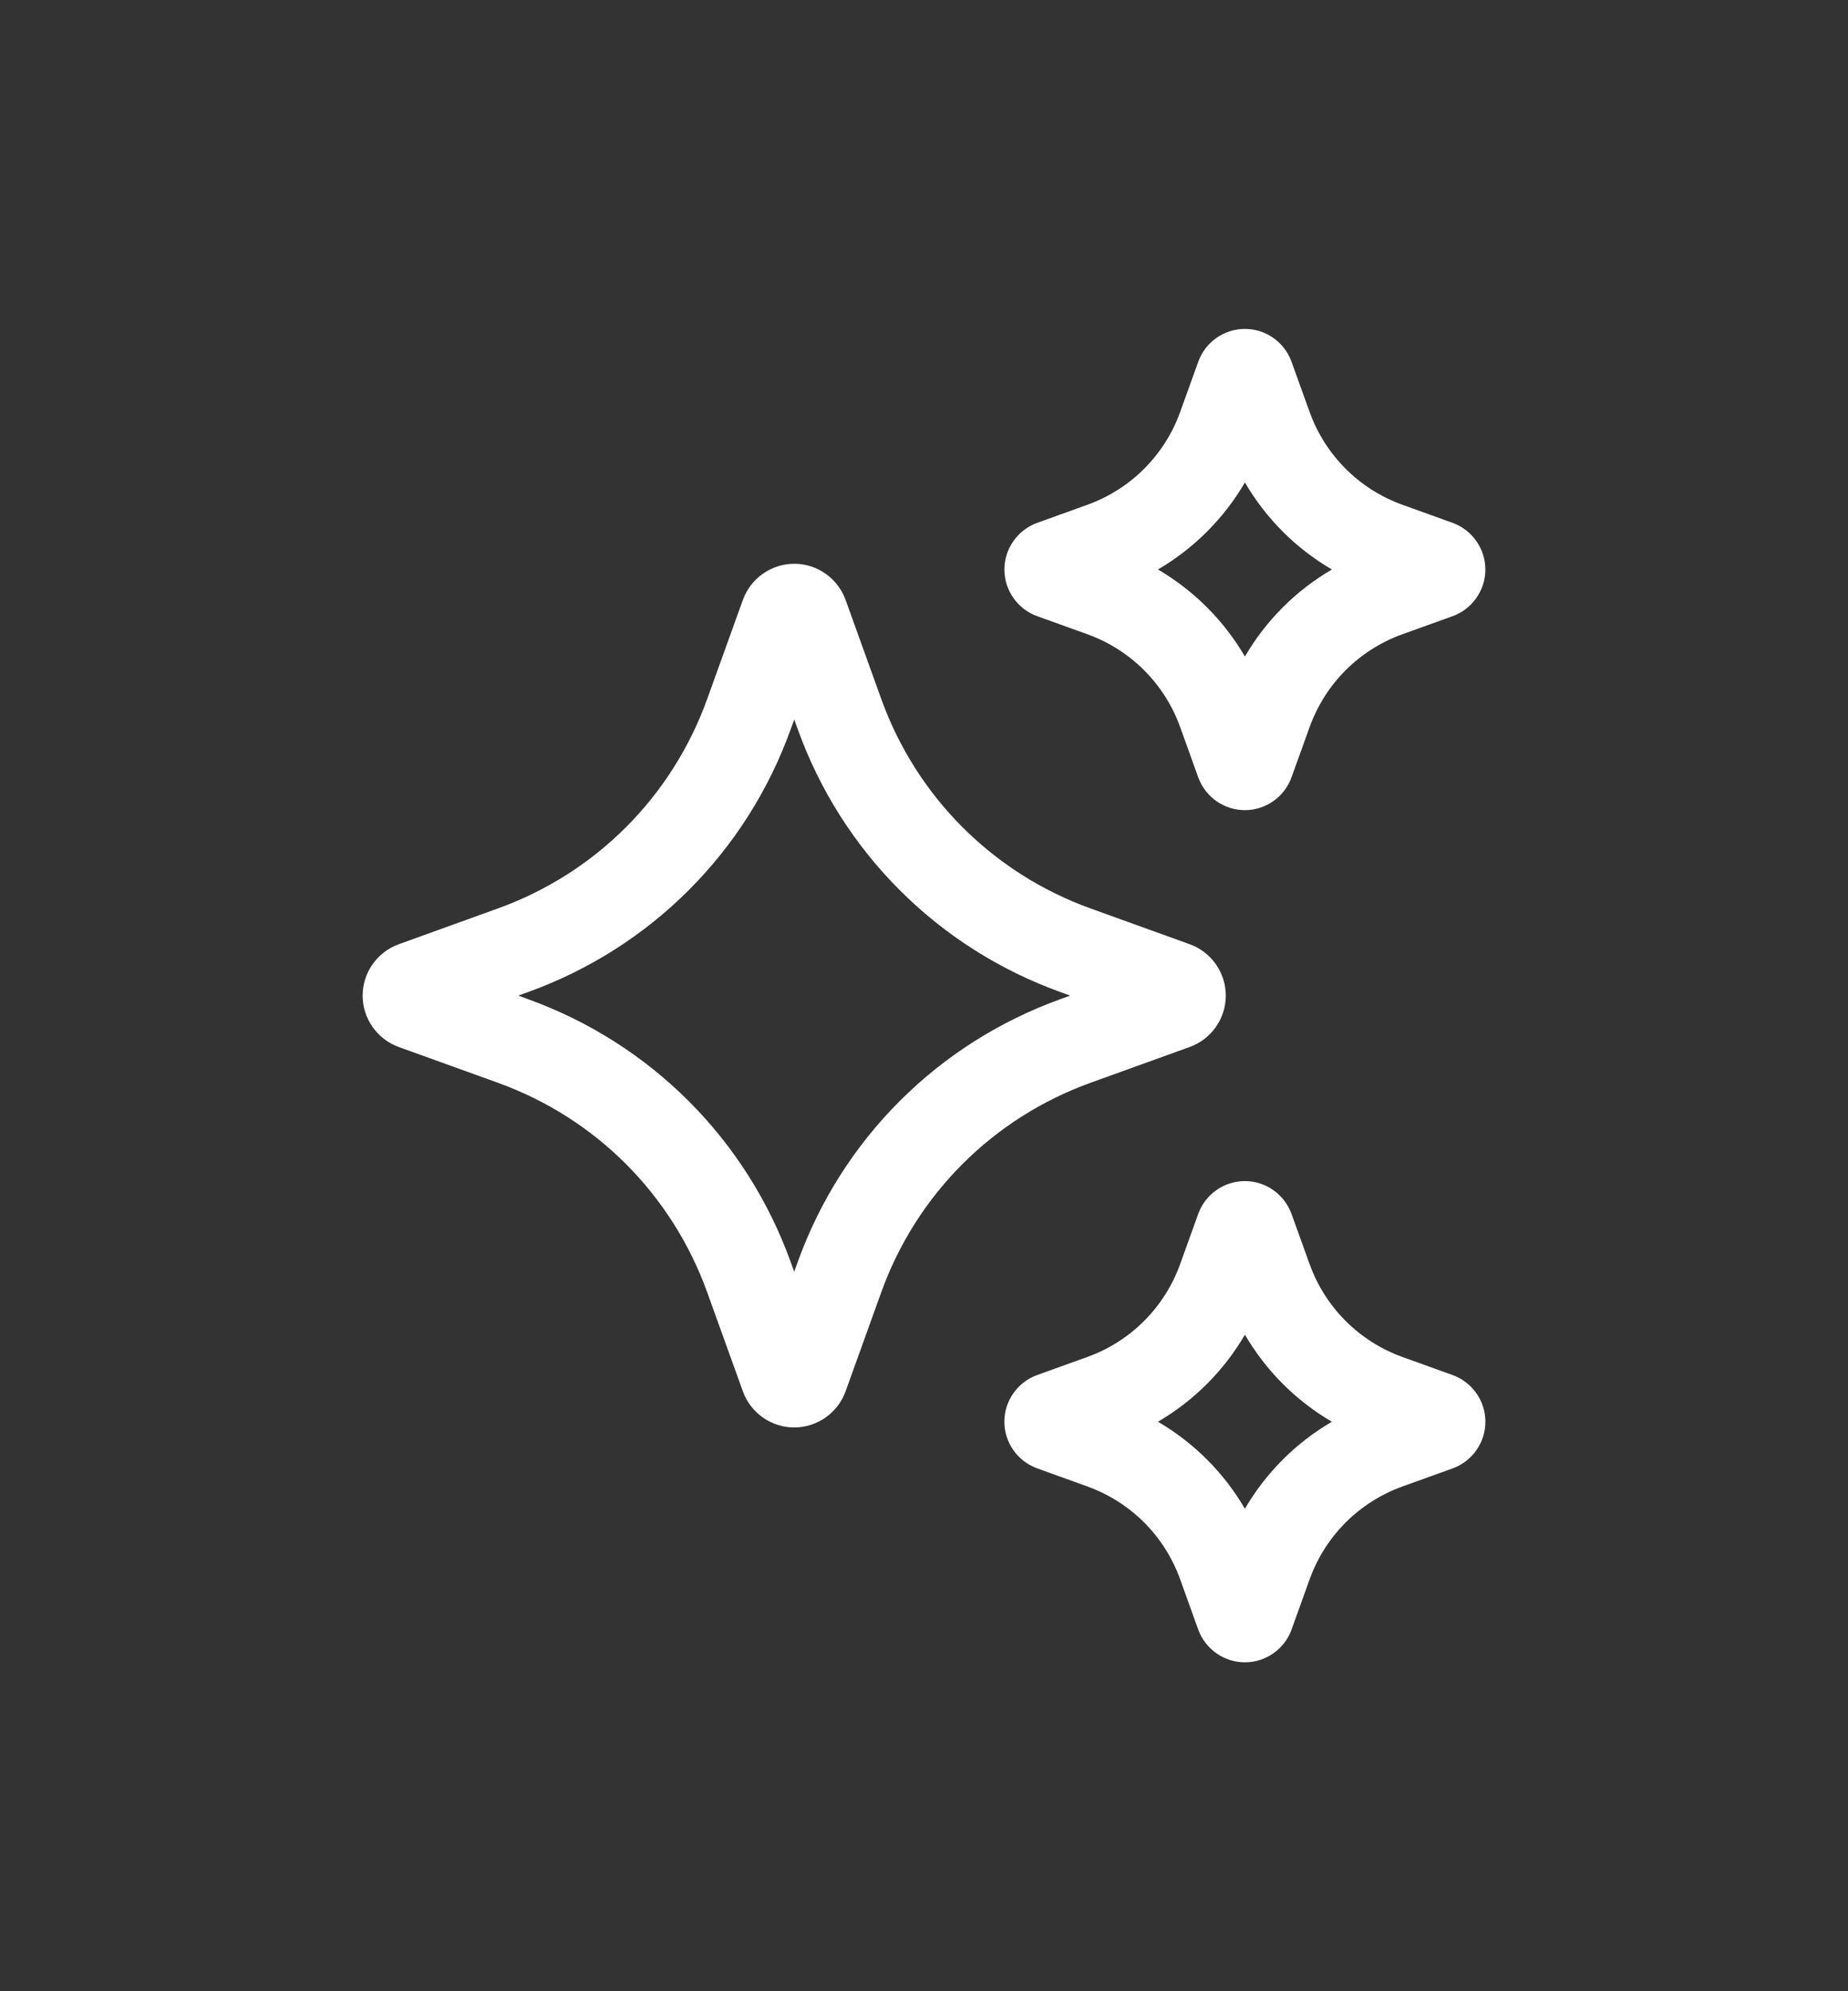 <svg width="52" height="56" viewBox="0 0 52 56" fill="none" xmlns="http://www.w3.org/2000/svg">
<rect x="0" y="0" width="52" height="56" fill="#333333" stroke="none"/>
<path d="M33.475 29.445C34.084 29.227 34.492 28.646 34.492 28C34.492 27.354 34.084 26.773 33.477 26.555L30.69 25.55C27.938 24.559 25.79 22.41 24.797 19.657L23.793 16.87C23.574 16.264 22.994 15.855 22.35 15.855C21.705 15.855 21.124 16.262 20.904 16.87L19.9 19.657C18.907 22.411 16.76 24.559 14.006 25.55L11.221 26.555C10.613 26.774 10.204 27.354 10.204 28C10.204 28.646 10.613 29.226 11.219 29.445L14.006 30.45C16.759 31.441 18.906 33.589 19.899 36.343L20.904 39.131C21.122 39.737 21.704 40.145 22.349 40.145C22.994 40.145 23.575 39.736 23.793 39.13L24.797 36.343C25.789 33.59 27.938 31.442 30.69 30.45L33.475 29.445ZM29.843 28.098C26.386 29.343 23.69 32.039 22.445 35.495L22.348 35.765L22.25 35.495C21.004 32.039 18.308 29.343 14.852 28.098L14.584 28L14.854 27.902C18.31 26.657 21.006 23.961 22.251 20.505L22.349 20.235L22.446 20.505C23.691 23.961 26.387 26.657 29.843 27.902L30.113 28L29.843 28.098Z" fill="white"/>
<path d="M29.185 17.329L30.596 17.837C31.817 18.277 32.769 19.23 33.209 20.45L33.716 21.86C33.915 22.413 34.443 22.784 35.029 22.784C35.615 22.784 36.144 22.413 36.341 21.861L36.85 20.45C37.29 19.229 38.242 18.276 39.462 17.837L40.875 17.329C41.424 17.13 41.795 16.604 41.796 16.02C41.797 15.436 41.43 14.908 40.875 14.705L39.462 14.196C38.242 13.756 37.29 12.804 36.85 11.584L36.341 10.172C36.142 9.62 35.616 9.25 35.03 9.25C34.443 9.25 33.915 9.621 33.718 10.172L33.209 11.584C32.769 12.805 31.816 13.756 30.596 14.196L29.181 14.706C28.631 14.906 28.261 15.435 28.262 16.02C28.264 16.605 28.635 17.131 29.185 17.329ZM35.03 13.569C35.623 14.584 36.464 15.425 37.477 16.016C36.462 16.609 35.621 17.45 35.03 18.464C34.438 17.45 33.596 16.608 32.583 16.016C33.596 15.424 34.438 14.582 35.03 13.569Z" fill="white"/>
<path d="M40.874 38.671L39.462 38.163C38.242 37.723 37.29 36.77 36.85 35.55L36.341 34.139C36.142 33.588 35.615 33.216 35.029 33.216C34.441 33.216 33.914 33.588 33.716 34.139L33.208 35.55C32.767 36.771 31.815 37.724 30.595 38.163L29.185 38.67C28.634 38.868 28.262 39.395 28.261 39.98C28.26 40.565 28.629 41.094 29.184 41.295L30.595 41.804C31.816 42.244 32.769 43.195 33.208 44.416L33.715 45.826C33.915 46.379 34.443 46.75 35.03 46.75C35.617 46.75 36.145 46.379 36.343 45.828L36.851 44.416C37.291 43.196 38.244 42.244 39.464 41.804L40.881 41.294C41.43 41.093 41.799 40.565 41.797 39.98C41.796 39.395 41.424 38.87 40.874 38.671ZM35.03 42.431C34.438 41.416 33.596 40.575 32.583 39.984C33.596 39.391 34.439 38.55 35.03 37.536C35.623 38.55 36.464 39.393 37.477 39.984C36.464 40.576 35.621 41.418 35.03 42.431Z" fill="white"/>
</svg>
